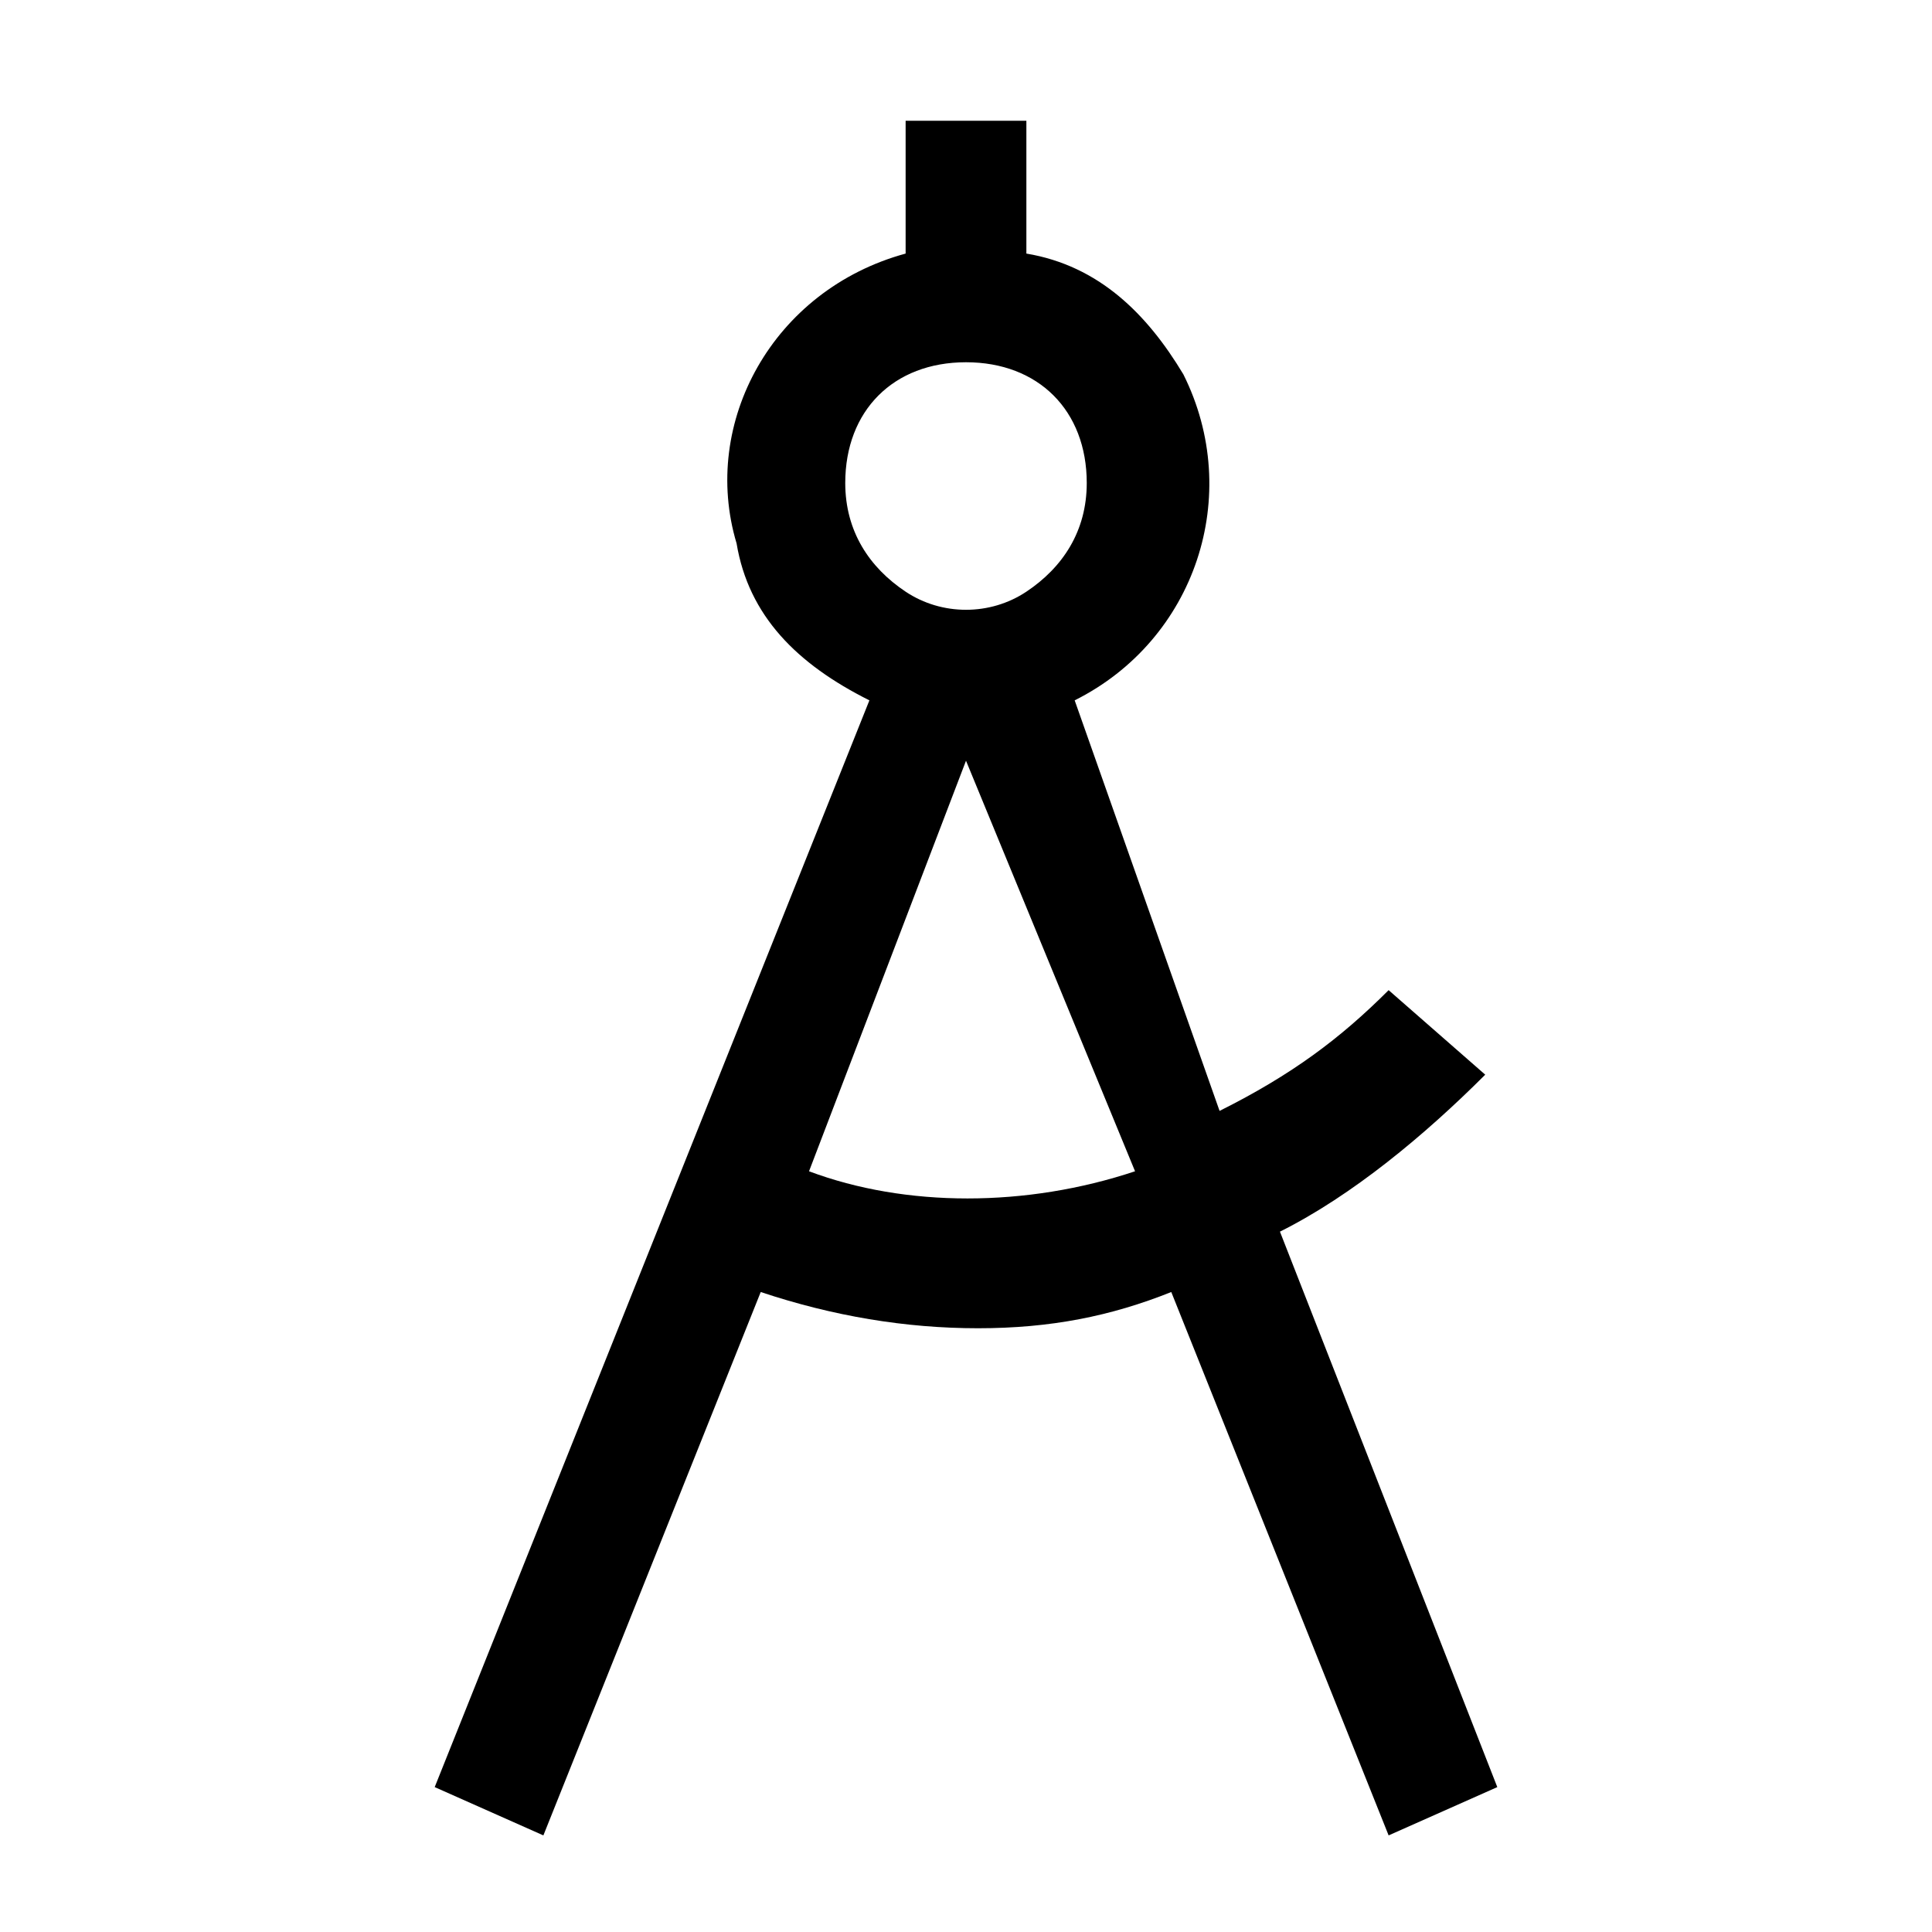 <svg xmlns="http://www.w3.org/2000/svg" style="enable-background:new 0 0 16 16" viewBox="0 0 16 16"><path d="M10.6 10.2c.6-.3 1.2-.8 1.7-1.3l-.8-.7c-.4.4-.8.7-1.4 1L8.9 5.8c1-.5 1.4-1.7.9-2.7-.3-.5-.7-.9-1.3-1V1h-1v1.1c-1.1.3-1.7 1.4-1.4 2.4.1.6.5 1 1.1 1.3l-3.6 9 .9.4 1.8-4.5c.6.2 1.2.3 1.8.3.6 0 1.1-.1 1.6-.3l1.8 4.5.9-.4-1.8-4.6zM7 4c0-.6.4-1 1-1s1 .4 1 1c0 .4-.2.7-.5.9-.3.2-.7.2-1 0-.3-.2-.5-.5-.5-.9zm-.3 5.7L8 6.3l1.4 3.4c-.9.3-1.9.3-2.7 0z"/></svg>